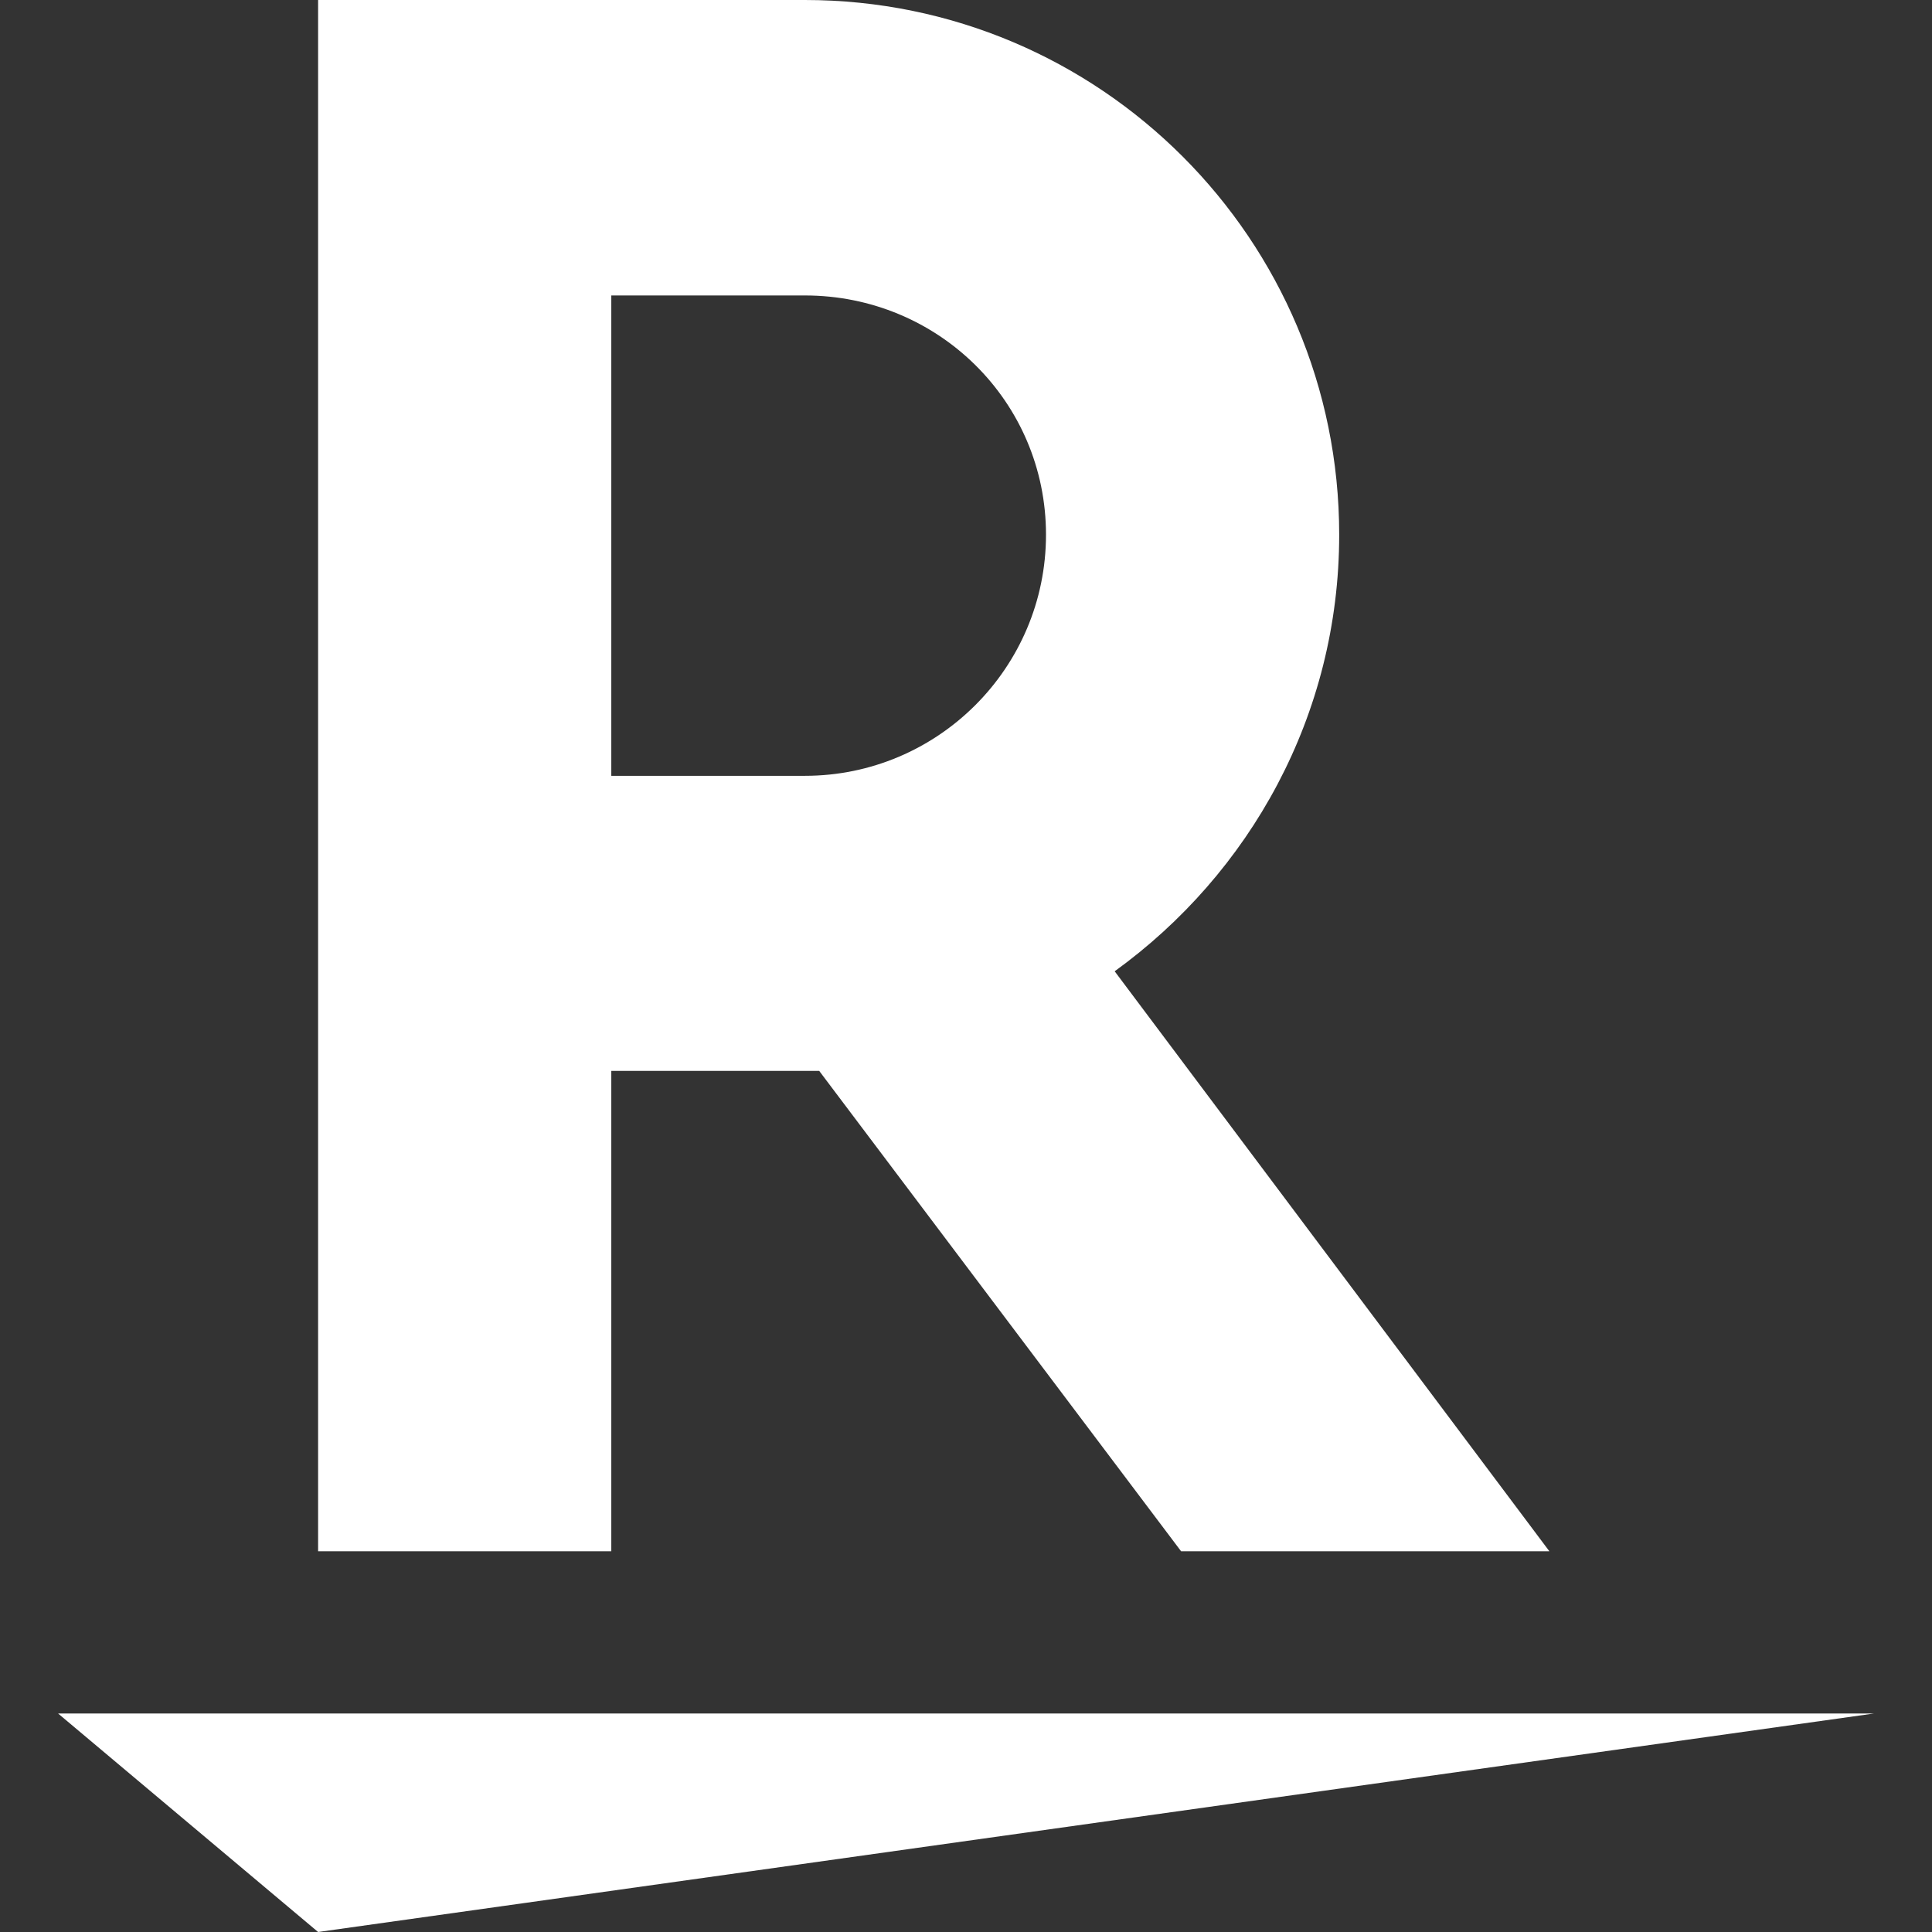 <svg xmlns="http://www.w3.org/2000/svg" xml:space="preserve" viewBox="0 0 512 512"><rect x="0" y="0" width="512" height="512" fill="#333333" stroke="none"/><path d="m84.3 512-68.9-57.9h481.2zM162 411.1V283.8h55.1L313 411.1h97.6L295.4 257.4c35.8-25.9 59.5-67.8 59.5-115.7C354.9 63.4 291.5 0 213.3 0h-129v411.1zm0-332.8h51.3c35.3 0 63.9 28.1 63.9 63.4s-28.7 63.9-63.9 63.9H162z" style="fill:#fff"/></svg>